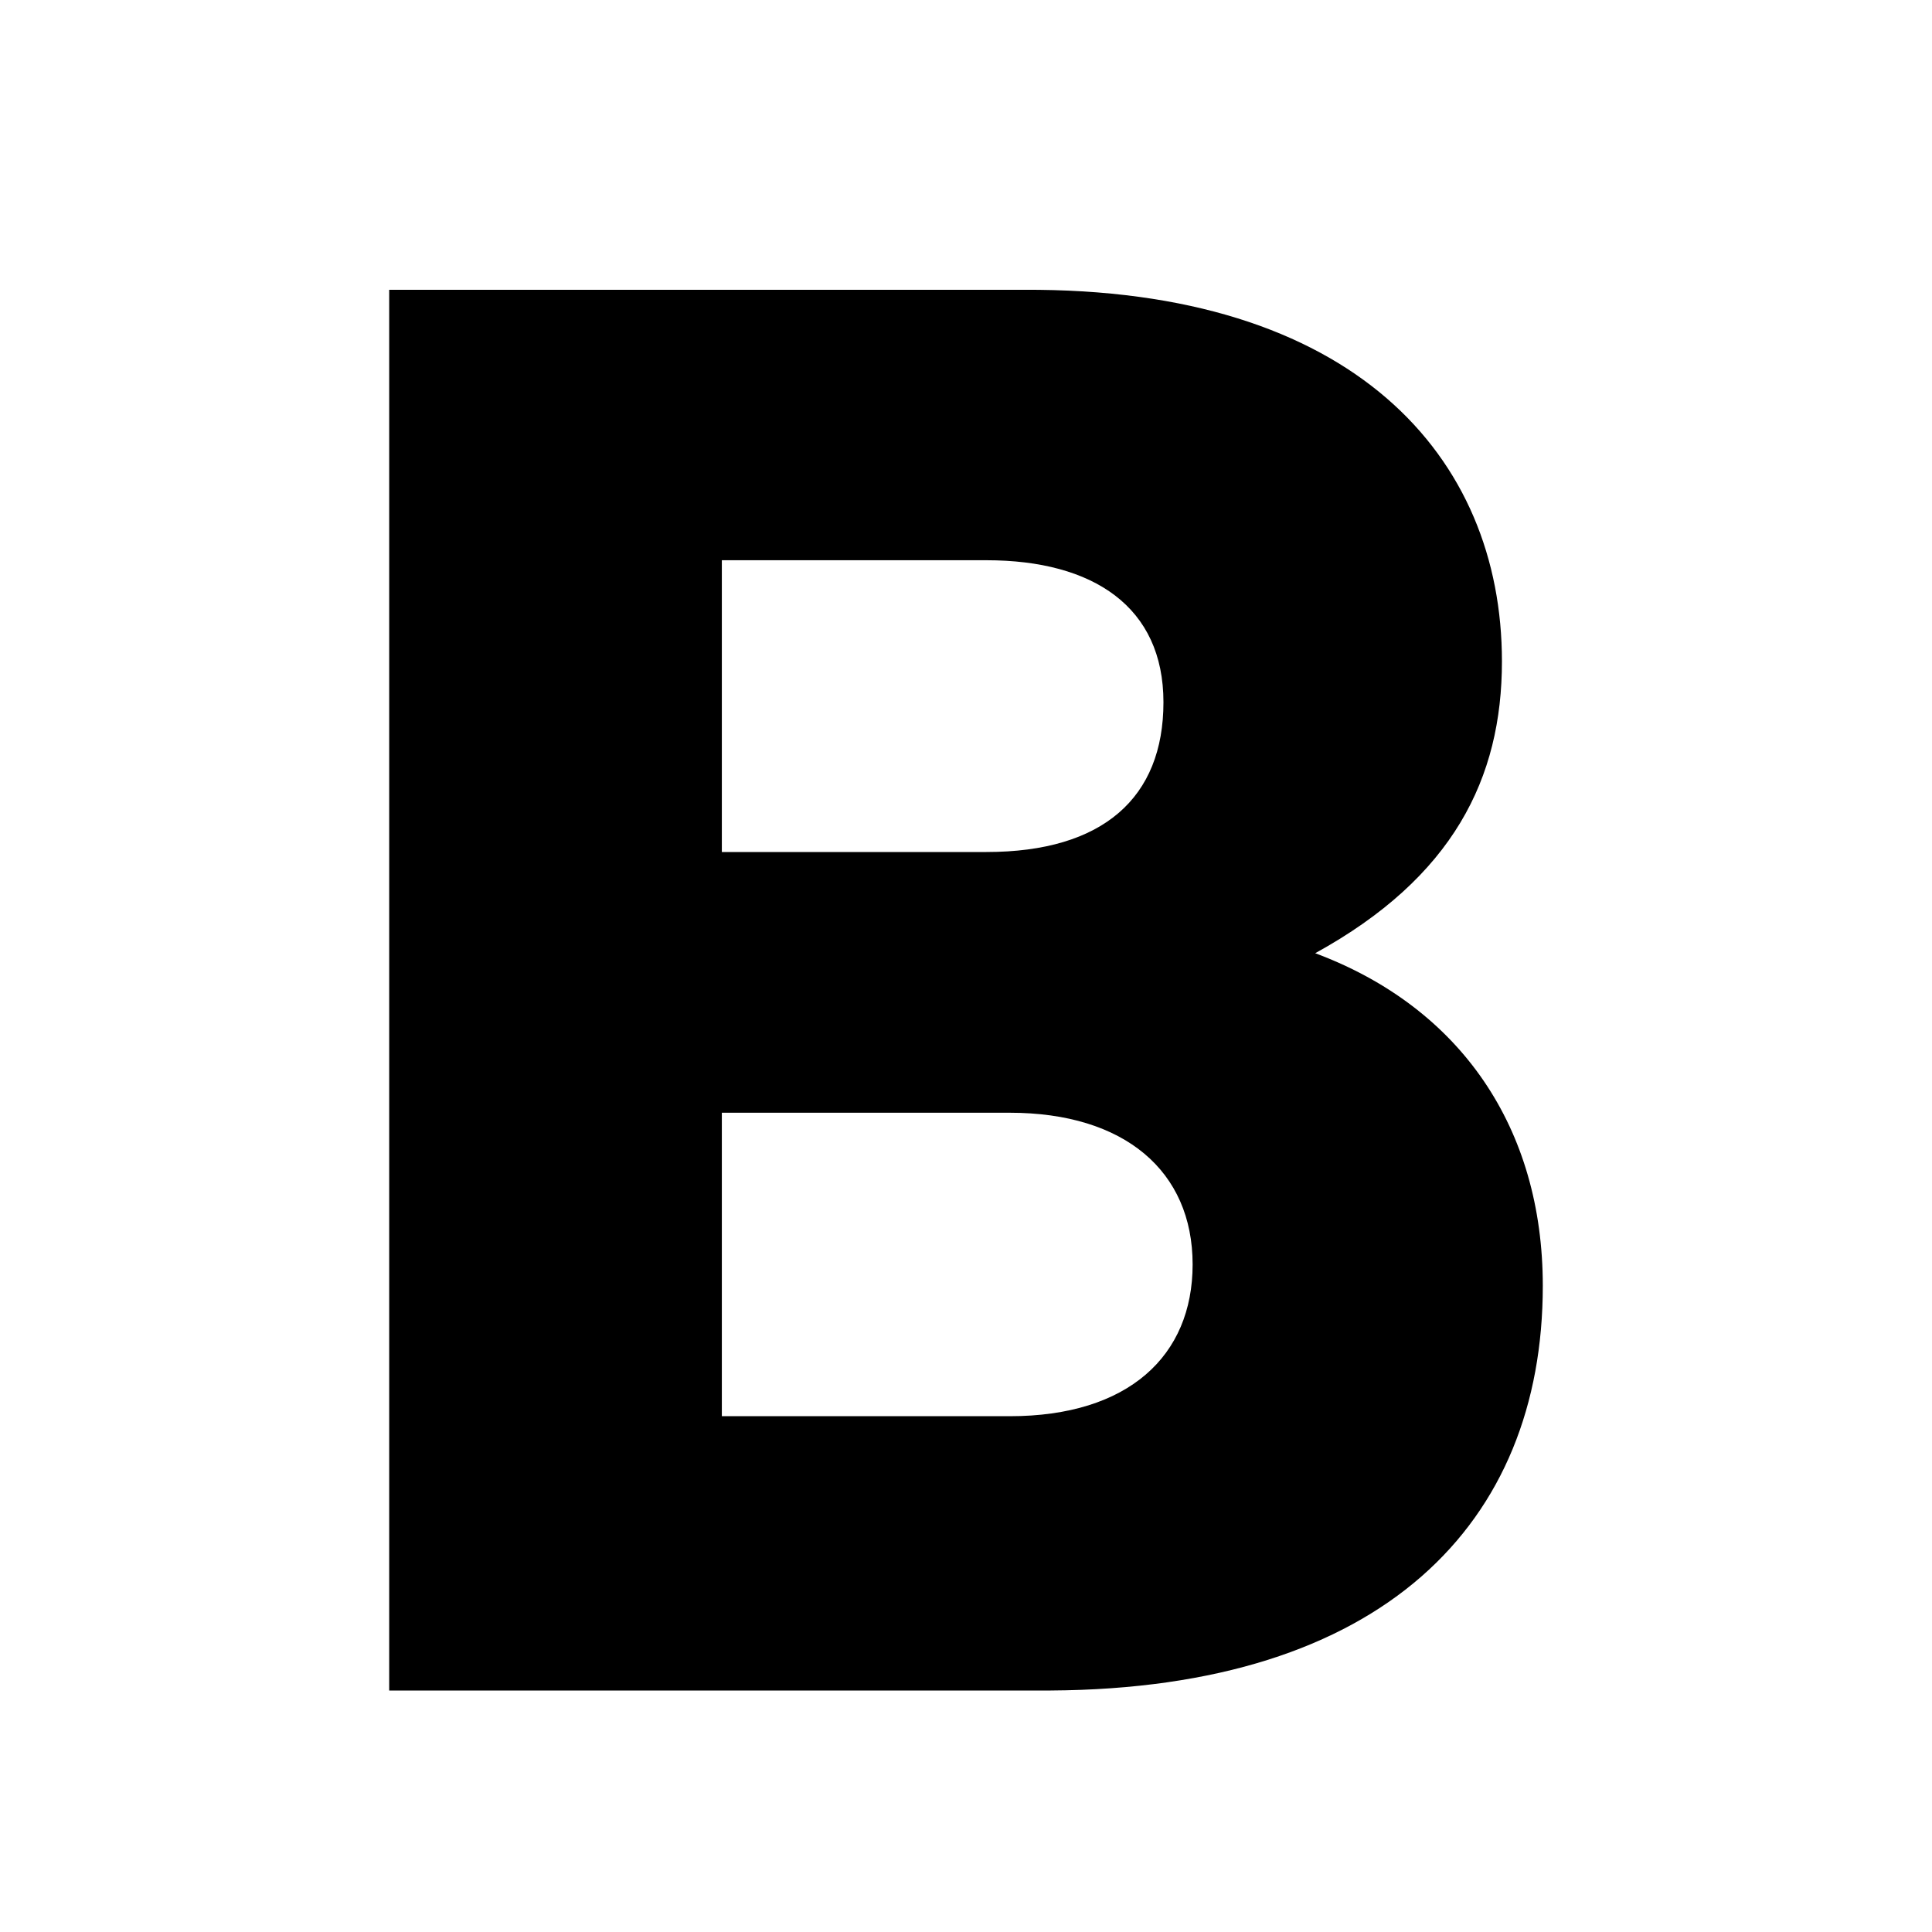 <svg xmlns="http://www.w3.org/2000/svg" width="40" height="40" viewBox="0 0 40 40" fill="none">
    <path d="M31.942 26.622C31.942 23.36 30.25 20.863 27.23 19.735C30.089 18.164 31.096 16.11 31.096 13.693C31.096 9.464 28.035 5.96 21.188 6H8.058V35H21.752C28.639 34.96 31.942 31.536 31.942 26.622ZM24.088 14.539C24.088 16.513 22.839 17.64 20.423 17.64H14.945V11.599H20.423C22.638 11.599 24.088 12.566 24.088 14.539ZM24.692 26.179C24.692 28.072 23.363 29.321 20.906 29.321H14.945V23.038H20.906C23.282 23.038 24.692 24.246 24.692 26.179Z" fill="black"/>
</svg>